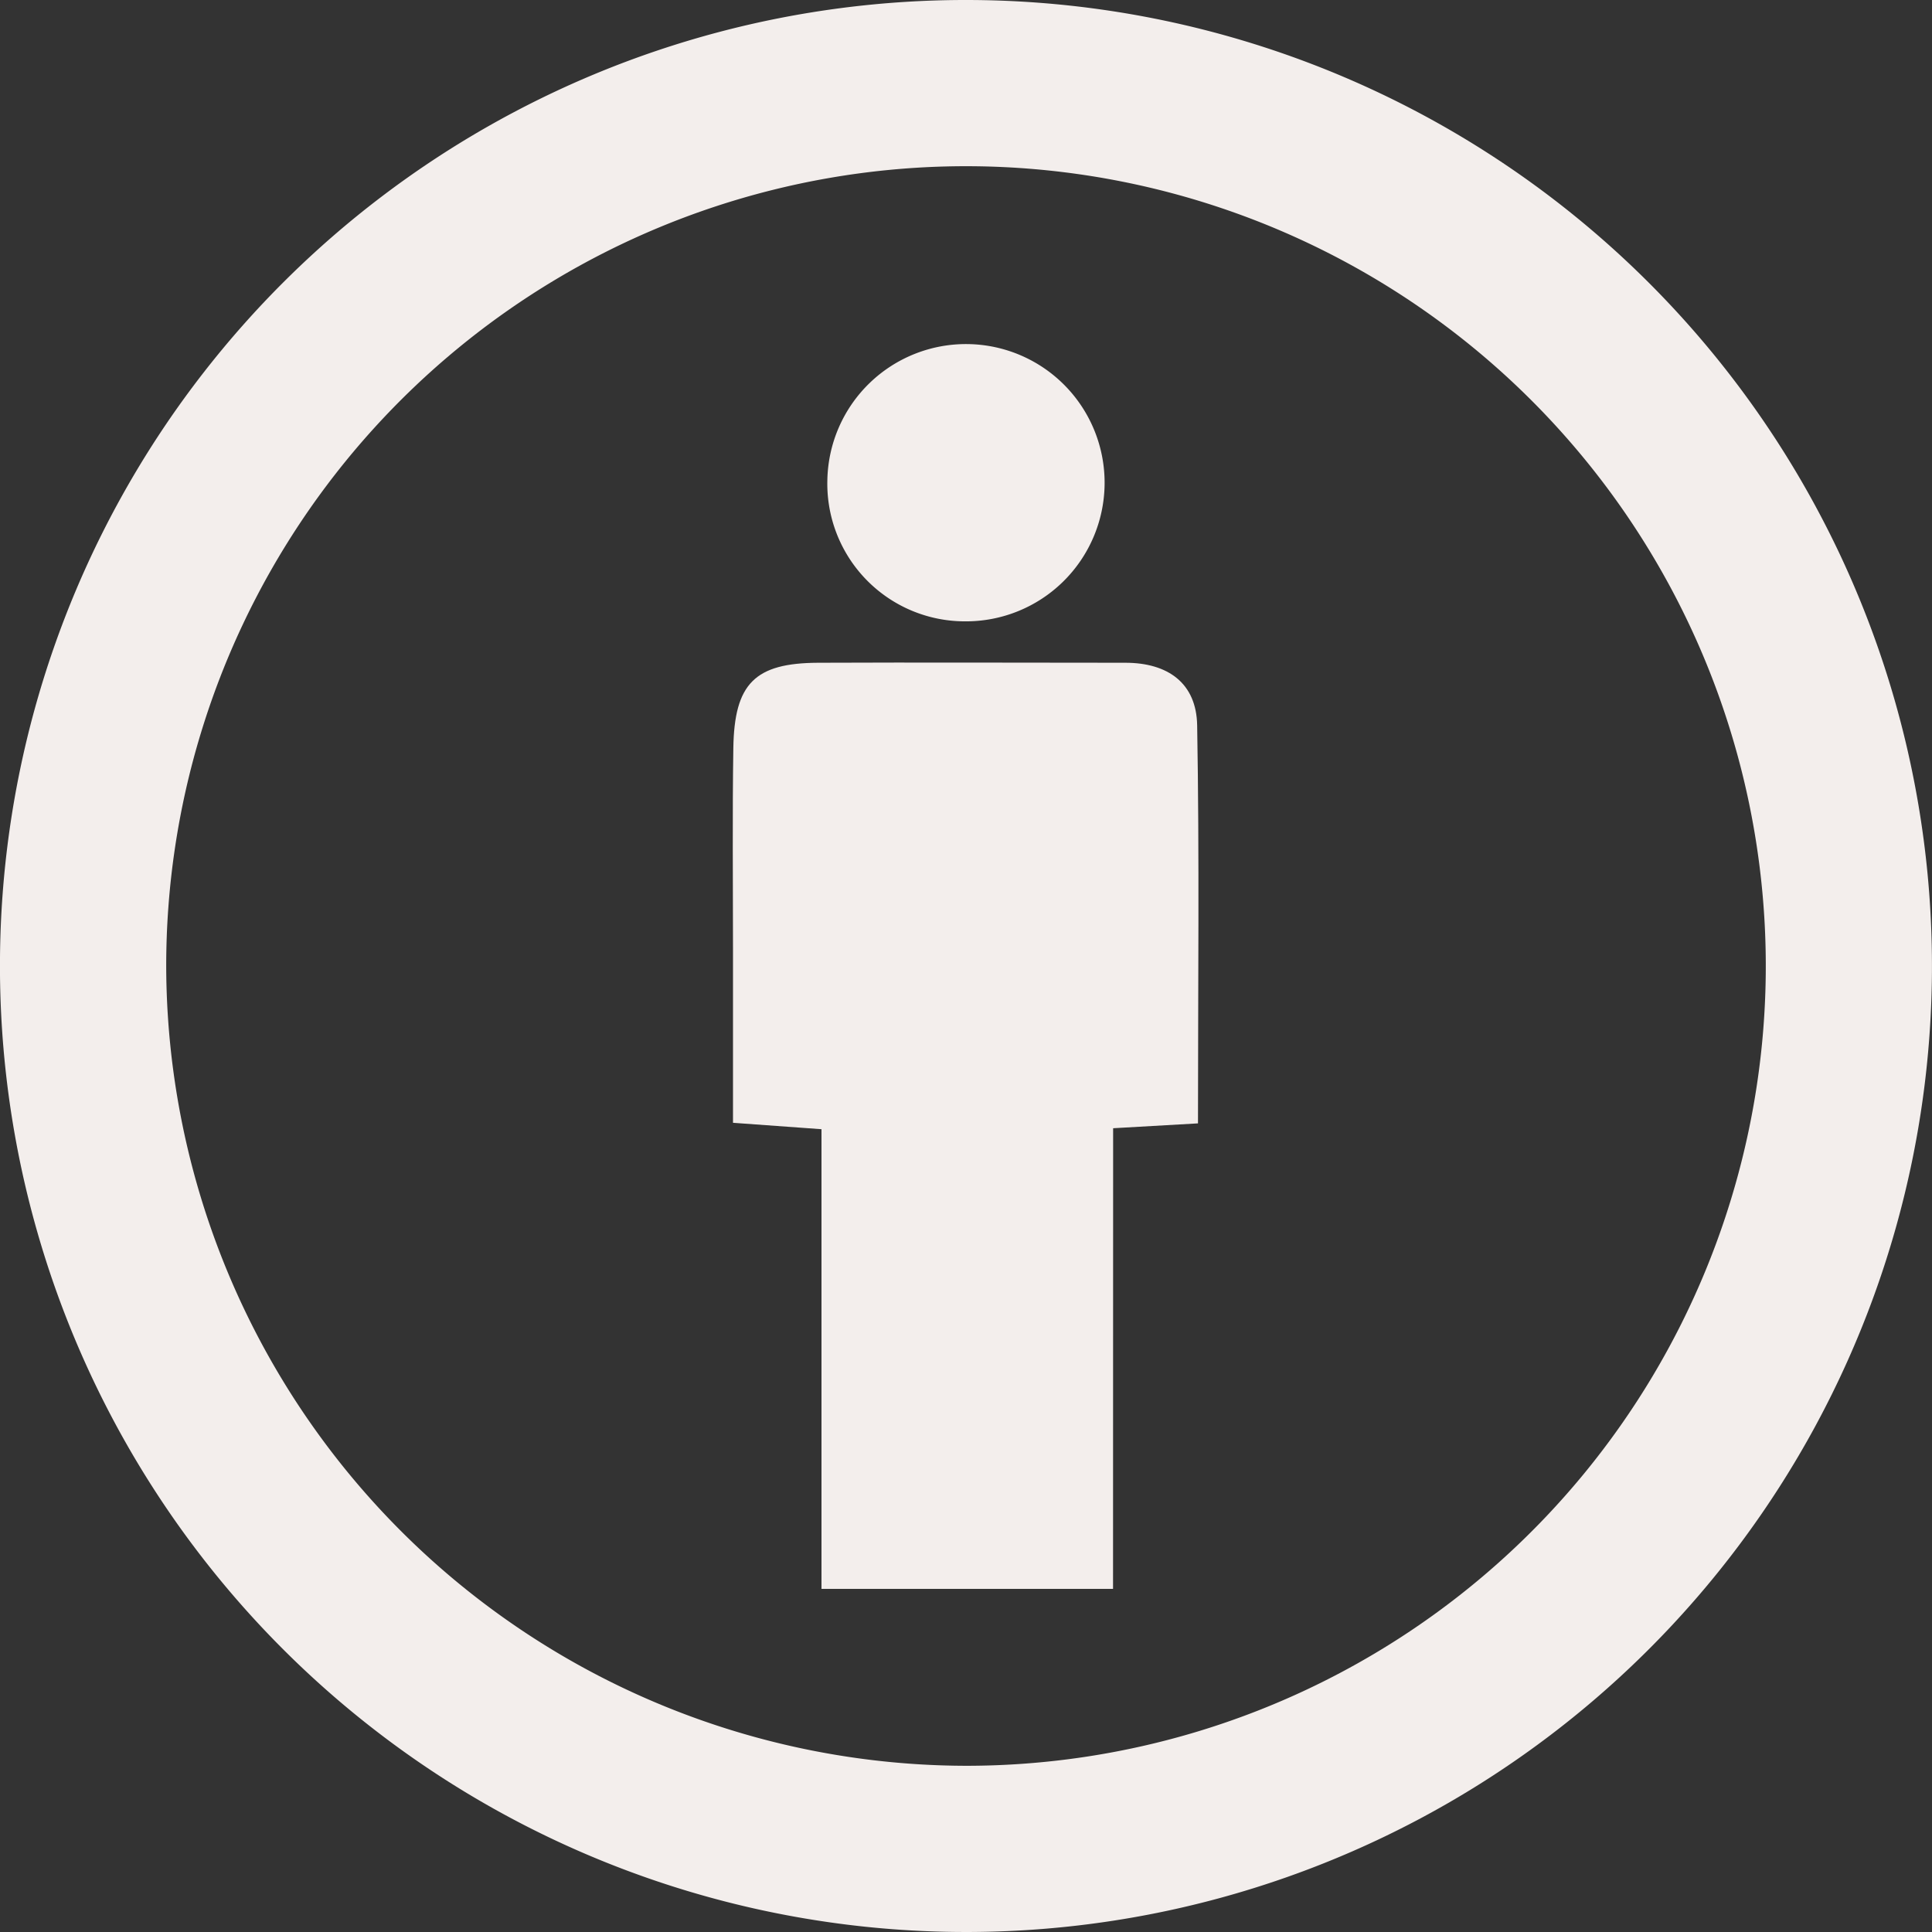 <svg xmlns="http://www.w3.org/2000/svg" width="39.8" height="39.8" viewBox="0 0 39.8 39.8"><rect x="0" y="0" width="39.8" height="39.8" fill="#333333" stroke="none"/><defs><style>.cls-1{fill:#f3eeec;}</style></defs><g id="Layer_2" data-name="Layer 2"><g id="Layer_1-2" data-name="Layer 1"><path class="cls-1" d="M19.923,0A19.9,19.9,0,1,1,0,19.726,19.894,19.894,0,0,1,19.923,0Zm0,36.376A16.476,16.476,0,1,0,3.424,19.9,16.511,16.511,0,0,0,19.921,36.376Z"/><path class="cls-1" d="M22.929,32.732H16.923v-9.47L15.1,23.13v-3.6c0-1.373-.014-2.747.007-4.119.02-1.331.444-1.752,1.746-1.758,2.109-.009,4.219,0,6.329,0,.883,0,1.465.424,1.48,1.289.047,2.7.017,5.41.017,8.2l-1.748.1Z"/><path class="cls-1" d="M17.044,9.888A2.856,2.856,0,1,1,19.876,12.8,2.835,2.835,0,0,1,17.044,9.888Z"/></g></g></svg>
